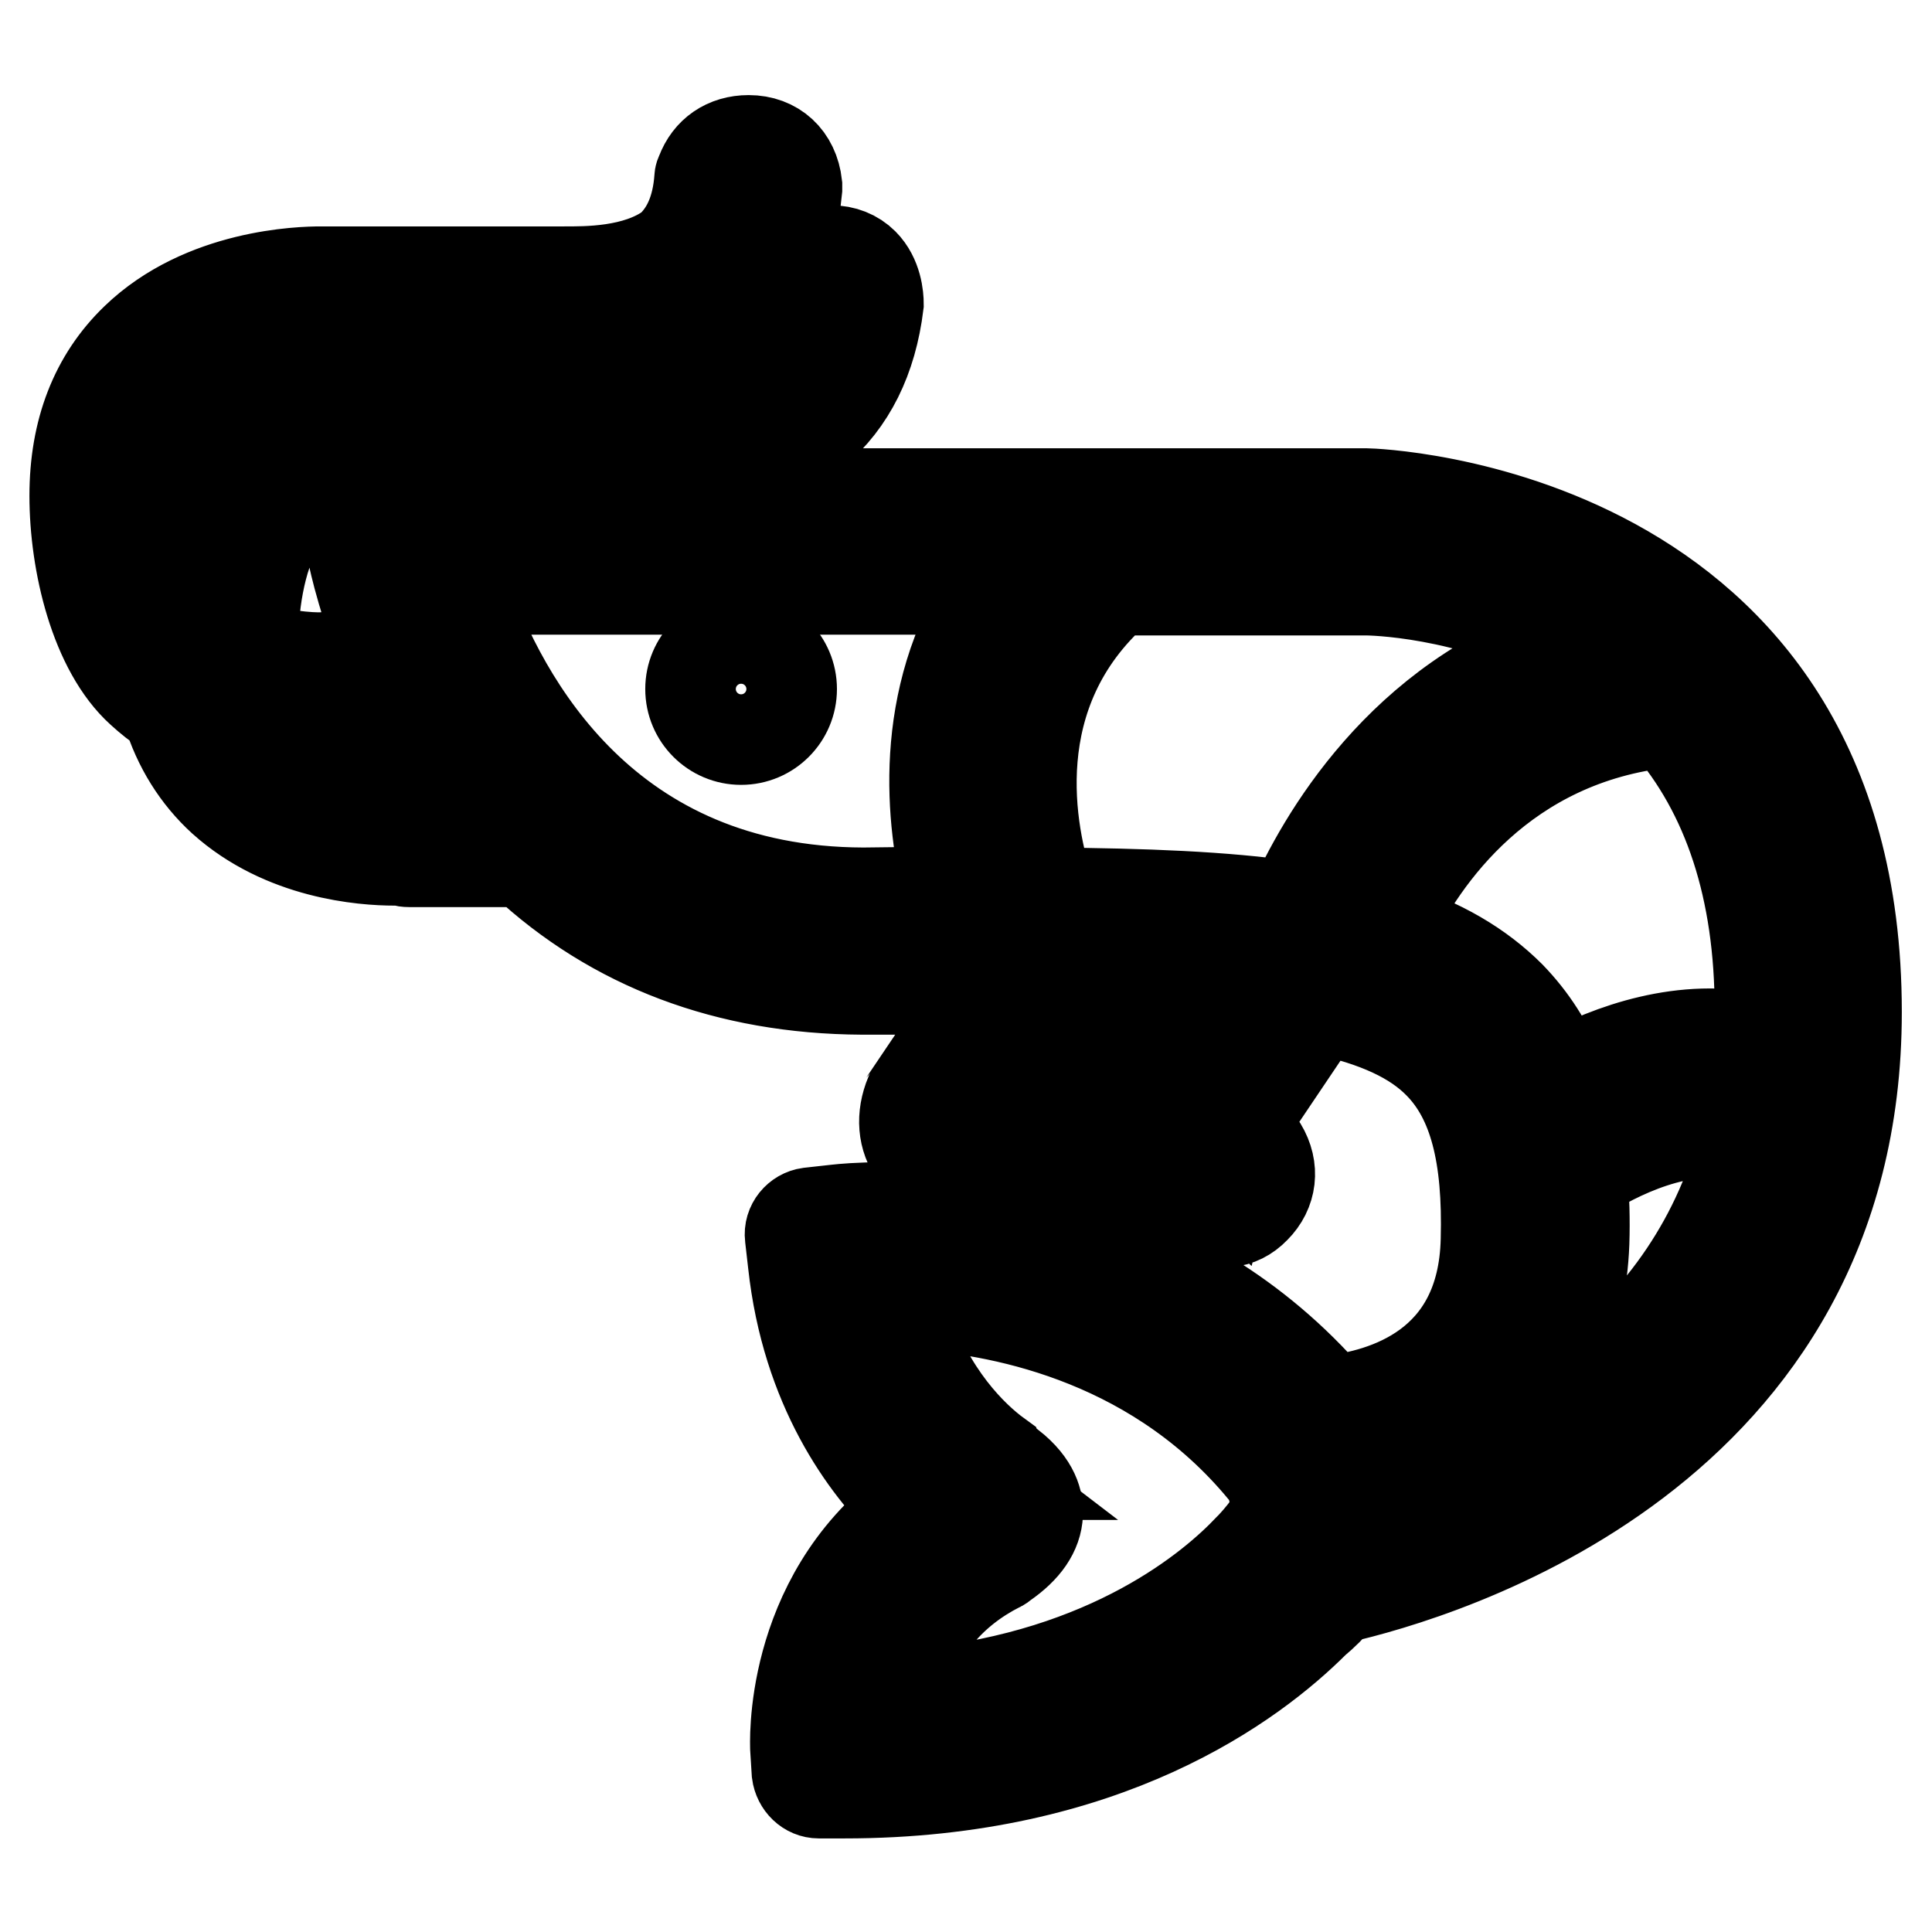 <?xml version="1.0" encoding="utf-8"?>
<!-- Svg Vector Icons : http://www.onlinewebfonts.com/icon -->
<!DOCTYPE svg PUBLIC "-//W3C//DTD SVG 1.1//EN" "http://www.w3.org/Graphics/SVG/1.1/DTD/svg11.dtd">
<svg version="1.1" xmlns="http://www.w3.org/2000/svg" xmlns:xlink="http://www.w3.org/1999/xlink" x="0px" y="0px" viewBox="0 0 256 256" enable-background="new 0 0 256 256" xml:space="preserve">
<g> <path stroke-width="12" fill-opacity="0" stroke="#000000"  d="M91.5,91.3c0,3.7,3,6.7,6.7,6.7s6.7-3,6.7-6.7s-3-6.7-6.7-6.7S91.5,87.6,91.5,91.3z"/> <path stroke-width="12" fill-opacity="0" stroke="#000000"  d="M54.4,111.3h16.2c9.8,9.4,23.8,16.8,43.7,16.9l8.5,0c4.4,0,8.6,0,12.6,0.1l-12.1,17.9 c-0.6,1.3-1,3.3,0.4,5.2l5.6,5.5c0.8,0.6,2.3,1.4,3.9,0.1l0.6-0.6c1.7-2,0.3-3.8,0-4.2l-4-3.9l13.4-19.9c2.7,0.1,5.3,0.1,7.8,0.2 l-13.6,20.2c-0.4,1-0.7,2.4,0.2,3.6l6.4,5.9c0.9,0.6,2.5,1.4,4.1-0.1l0.5-0.5c1.4-1.8,0.6-3.4,0.1-4l-4.1-3.8l14.1-20.9 c2.8,0.2,5.4,0.4,8,0.7l-12.8,19c-0.5,1-0.9,2.6,0.4,3.9l6.4,6c0.9,0.6,2.3,1.2,3.8-0.3c1.8-1.8,0.9-3.8,0.5-4.6l-4-3.8l13-19.2 c8.5,1.5,14.9,4.1,19.1,8.4c5.1,5.2,7.3,13.3,7,25.3c-0.6,21-18.8,23.8-24.7,24.2c-19.1-23.2-46.9-25.7-58.1-25.7 c-3.6,0-5.8,0.3-5.8,0.3l-3.6,0.4l0.4,3.5c2,18.1,11,28.2,17.1,33.1c-17.8,11-16.8,31.1-16.8,31.3l0.2,3.2h3.4 c34.1,0,52.9-14.5,60.5-22.2c1.3-1.1,2.4-2.3,3.3-3.5c10.7-2.3,67.5-17,67.5-75.2c0-64.4-61.3-65.8-62-65.8H53.6 c-3.4,0.5-4.1,2.6-4.2,3.9v0.1c0,0.2,1,5.5,3.9,12.8c0.1,0.2,0.1,0.4,0.3,0.7c1.3,3.3-0.7,4-1.8,4.2l-8.3-0.1h-0.3 c-0.1,0-6.2,0.2-12-2.2c-0.2-1.2-0.3-2.5-0.3-3.9c0-5.7,1.7-13.9,5-17.2c6.5-6.3,17.3-6.1,17.5-6.1h31.3c2,0,13.5,1.5,21.5-5.5 c4.2-3.6,6.7-8.6,7.4-14.8c0-0.8-0.2-4.3-3.4-4.3c-2.1,0-3.1,1.2-3.6,2.3c-0.4,5-2.1,8.8-5.1,11.3C97.5,52.9,86.4,53,85,53H53.4 c-0.6,0-13.8-0.3-22.6,8.1c-4.4,4.3-6.8,13.7-7.2,20.7C21.2,78.6,20,70.7,20,65.4c0-5.7,1.7-10.3,5-13.5c6.5-6.3,17.2-6.1,17.5-6.1 h31.2c2,0,13.5,1.5,21.5-5.5c4.4-3.8,6.9-9.1,7.5-15.7c-0.1-0.9-0.6-3.4-3.5-3.4c-2.4,0-3.3,1.5-3.6,2.4c-0.4,4.9-2.1,8.6-5.1,11.2 C85,39,76.8,38.7,74.2,38.7H42.6c-0.6,0-13.8-0.3-22.6,8.1c-4.8,4.6-7.2,11-7.2,18.8c0,8.6,2.6,19,7.9,23.8c1.3,1.2,2.6,2.1,4,3 c1.2,4.6,3.5,8.4,6.8,11.5c7,6.4,16.6,7.3,20.9,7.3C53.4,111.1,54,111.3,54.4,111.3z M170.8,203.3l-0.3,0.5c-0.2,0.2-1,1.4-2.7,3.2 l-0.1,0.1c-5.5,5.9-19.6,17.7-45.5,20.2c-5.9,0.1-5.6-3.8-5.3-5.5c1.8-5.5,5.6-12.3,14.1-16.7c0.1-0.1,0.2-0.2,0.3-0.2 c5.2-3.5,3-6.6,1-8.2c-0.4-0.3-0.9-0.6-1.4-1c-0.3-0.2-0.6-0.3-0.6-0.3l0.1,0c-3.8-2.9-10.1-9.1-13.4-19.8l0.1,0.1 c0,0-2-5.3,5.3-5.3c12.3,0.9,33.3,5.3,48.1,24.1C170.9,195.1,172.9,199.1,170.8,203.3L170.8,203.3z M178.9,201c0.2-2,0-3.8-0.4-5.5 c6.8-0.9,14.7-3.7,20.5-9.8c0.9,1.4,1.9,3.5,2.2,6.4C192.6,196.9,184.2,199.6,178.9,201z M207.7,188c-1-4-2.8-6.7-4.4-8.4 c2.1-4,3.5-9,3.7-15c0.1-3.7,0-7-0.4-10.1c4.4-3.1,17.3-10.7,27.8-5.5C230.5,167.6,219.4,179.9,207.7,188z M236,133.9 c0,2.6-0.1,5.2-0.4,7.6c-11.6-4.5-23.9,1.3-30.4,5.2c-1.5-5.1-3.8-9.3-7.1-12.7c-4.4-4.5-10.4-7.5-17.9-9.4 c3.6-8.5,15.1-29.8,41.8-31.9C229.9,101.5,236,114.4,236,133.9L236,133.9z M147,75.2h34.1c1.3,0,18.8,0.4,33.7,11.2 c-27.1,5.2-38.5,28.5-41.8,36.7c-9.8-1.6-21.8-1.9-35.9-2.1C134.5,114.4,127.7,91.4,147,75.2z M60.8,75.2h75.9 c-14.1,16.5-10.2,36.6-7.3,45.9c-2.1,0-4.3,0-6.6,0l-8.5,0.1C77.6,121,63.6,93,58.8,79.2h0l-0.1-0.1c-0.1-0.3-0.2-0.7-0.3-1 C58.2,77.1,58.3,75.6,60.8,75.2L60.8,75.2z M34.2,95.9c3,0.6,5.6,0.8,7.3,0.8c1,0,1.7,0.2,2,0.2h15.7c1.4,2.4,3.1,4.9,4.9,7.3 l-9.9-0.1h-0.3c-0.1,0-10.9,0.4-17.6-5.7C35.5,97.6,34.9,96.8,34.2,95.9z"/> <path stroke-width="12" fill-opacity="0" stroke="#000000"  d="M111.9,237.6h-3.4c-1.5,0-2.7-1.2-2.9-2.7l-0.2-3.2c0-0.2-1.1-19.6,15-31.8c-5.8-5.6-13.5-16-15.3-32.5 l-0.4-3.5c-0.2-1.6,1-3,2.5-3.2l3.6-0.4c0.9-0.1,3-0.3,6.2-0.3c11.3,0,39.4,2.5,59.3,25.6c7-0.8,20.2-4.4,20.6-21.3 c0.3-11.2-1.6-18.6-6.2-23.3c-3.3-3.4-8.3-5.7-15.7-7.3l-10.5,15.6l2.2,2.1c0.2,0.2,0.4,0.4,0.5,0.6c1.7,2.8,1.3,5.9-0.9,8.1 c-2.1,2.2-5,2.4-7.5,0.7l-6.7-6.2l-0.1-0.1c0.3,1.5,0,3.3-1.3,4.9l-0.7,0.7c-2.3,2.1-5.2,2.2-7.8,0.5c-0.1-0.1-0.2-0.2-0.3-0.3 l-4.8-4.4c-0.2,0.7-0.6,1.5-1.2,2.2l-0.8,0.8c-2.4,2.1-5.3,2.1-7.7,0.2l-5.8-5.6c-0.1-0.1-0.2-0.2-0.3-0.4 c-1.7-2.3-1.9-5.2-0.7-8.1c0.1-0.2,0.2-0.3,0.2-0.4l9.1-13.5c-2.3,0-4.8,0-7.2,0l-8.5,0c-17.8-0.1-32.9-5.8-44.8-16.9H54.4 c-0.2,0-0.6,0-1-0.1c-0.3-0.1-0.6-0.1-1.1-0.1c-4.2,0-14.8-0.8-22.8-8c-3.4-3.1-5.9-7.1-7.3-11.7c-1.3-0.8-2.4-1.7-3.5-2.7 c-6.1-5.5-8.8-17-8.8-25.9c0-8.6,2.7-15.6,8.1-20.8c8.9-8.6,22-8.9,24.5-8.9h32.2c2.9,0,9.6,0.1,14.1-3.2c2.2-2,3.6-5,3.9-9.2 c0-0.3,0.1-0.5,0.2-0.7c1-2.7,3.3-4.3,6.3-4.3c3.5,0,6,2.3,6.4,5.9c0,0.2,0,0.4,0,0.6c-0.7,7.4-3.6,13.3-8.5,17.6 c-8.1,7-19.1,6.5-22.6,6.3c-0.3,0-0.6,0-0.8,0H42.5c-0.5,0-10-0.1-15.5,5.3c-2.8,2.7-4.2,6.5-4.2,11.5c0,1.2,0.1,2.6,0.2,4 c1.3-4.1,3.3-7.9,5.8-10.3c8.9-8.6,21.9-9,24.5-8.9h31.7c5.4,0,12.3-0.9,14.4-3c2.5-2.2,3.9-5.3,4.2-9.5c0-0.3,0.1-0.7,0.3-1 c1.2-2.5,3.4-3.9,6.2-3.9c1.7,0,3.2,0.6,4.3,1.7c1.8,1.8,2,4.4,2,5.4c-0.9,7.3-3.7,12.9-8.4,16.9c-8.1,7-19,6.5-22.6,6.3 c-0.3,0-0.6,0-0.8,0H53.3c-0.5,0-10-0.1-15.5,5.3c-2.6,2.5-4.2,9.8-4.2,15.1c0,0.6,0,1.2,0.1,1.8c4.5,1.5,8.8,1.5,9.3,1.4h0.4 l7.6,0c0-0.1-0.1-0.2-0.1-0.3c-0.2-0.4-0.3-0.7-0.3-1c-3-7.5-4-13.1-4-13.2c0-0.2-0.1-0.5,0-0.7c0.2-3.5,2.7-6,6.6-6.5 c0.2,0,0.3,0,0.4,0h127.5c0.7,0,64.9,1.9,64.9,68.7c0,58.4-55,74.6-68.7,77.7c-0.9,1.1-1.9,2.1-3.1,3.1 C166,223.1,146.6,237.6,111.9,237.6L111.9,237.6z M111.2,231.8h0.7c32.7,0,50.6-13.4,58.5-21.3c1.3-1.1,2.3-2.1,3-3.2 c0.4-0.6,1-1,1.7-1.1c10.9-2.3,65.2-16.7,65.2-72.4c0-61.5-58.6-63-59.2-63H53.8c-1.1,0.2-1.4,0.6-1.5,0.9c0.3,1.4,1.3,6,3.7,11.9 c0.1,0.4,0.2,0.5,0.3,0.7c0.9,2.2,0.9,4.1-0.1,5.6c-0.8,1.4-2.3,2.2-4.1,2.4l-8.7,0c-1.4,0-7.4,0-13.4-2.4c-1-0.4-1.6-1.3-1.7-2.3 c-0.2-1.4-0.3-2.9-0.3-4.2c0-4.7,1.2-14.7,5.9-19.2c6.9-6.7,17.4-6.9,19.4-6.9h31.3c0.3,0,0.6,0,1.1,0.1c3.4,0.2,12.3,0.6,18.6-4.9 c3.6-3.1,5.8-7.5,6.5-13c0-0.3-0.2-0.9-0.4-1.1c-0.6,0-0.9,0.1-1.1,0.3c-0.6,5.4-2.6,9.6-6,12.6c-4.3,4.1-14.2,4.5-18.3,4.5H53.5 c-2.2,0-13.3,0.3-20.6,7.3c-3.7,3.6-6,12.2-6.3,18.7c0,1.2-0.9,2.2-2,2.6c-1.2,0.4-2.4-0.1-3.1-1c-3.1-4.1-4.2-13.1-4.2-18.1 c0-6.5,2-11.8,5.9-15.6C30,43.2,40.4,43,42.5,43h31.3c0.3,0,0.6,0,1.1,0.1c3.4,0.2,12.3,0.6,18.6-4.9c3.7-3.2,5.9-7.7,6.5-13.5 c-0.1-0.6-0.4-0.6-0.6-0.6c-0.5,0-0.7,0.1-0.8,0.3c-0.6,5.4-2.5,9.7-6,12.7c-6.2,4.6-14.3,4.5-17.7,4.5H42.7 c-2.2,0-13.3,0.3-20.6,7.3c-4.2,4.1-6.4,9.7-6.4,16.7c0,7.6,2.4,17.5,6.9,21.7c1,1,2.2,1.8,3.5,2.6c0.7,0.4,1.1,1,1.3,1.7 c1.1,4.1,3.1,7.5,6,10.1c6.7,6.1,16.2,6.6,18.9,6.6c0.8,0,1.4,0.1,1.9,0.2l0.1,0h16.2c0.7,0,1.4,0.3,2,0.8 c11,10.6,25.1,16,41.7,16.1l8.5,0c4.4,0,8.6,0,12.6,0.1c1.1,0,2,0.6,2.5,1.5c0.5,0.9,0.4,2.1-0.2,2.9l-11.9,17.7 c-0.4,1.1-0.2,1.6,0,2l5.4,5.3c0-0.1,0.1,0,0.1,0l0.4-0.5l-4-4c-1-1-1.2-2.5-0.4-3.7l13.4-19.9c0.5-0.8,1.5-1.2,2.4-1.3 c2.7,0.1,5.3,0.1,7.8,0.2c1,0,2,0.6,2.4,1.6c0.5,0.9,0.4,2-0.2,2.9L139.9,150c-0.1,0.3-0.1,0.4,0,0.5l5.9,5.4 c0.2,0.1,0.4,0.2,0.4,0.2l0.3-0.4l-3.9-3.8c-1-1-1.2-2.5-0.4-3.7l14.1-20.9c0.6-0.8,1.5-1.3,2.5-1.3c2.8,0.2,5.5,0.4,8.1,0.7 c1,0.1,1.9,0.7,2.3,1.6c0.4,0.9,0.3,2-0.2,2.8L156.3,150c-0.1,0.3-0.1,0.5-0.1,0.5l6.3,5.9c0.1-0.4,0.2-0.6,0-1.1l-3.7-3.4 c-1-1-1.2-2.5-0.4-3.7l13-19.2c0.6-0.9,1.8-1.4,2.9-1.2c9.6,1.8,16.2,4.7,20.6,9.3c5.7,5.8,8.1,14.5,7.8,27.4 c-0.6,23.5-21.1,26.6-27.4,27c-1,0.1-1.8-0.3-2.4-1c-18.4-22.3-45.2-24.7-55.9-24.7c-2.9,0-4.8,0.2-5.5,0.2l-0.7,0.1l0.1,0.7 c1.8,16.5,9.7,26.1,16,31.3c0.7,0.6,1.1,1.5,1.1,2.4c0,0.9-0.6,1.8-1.4,2.2c-16.2,10-15.4,28.6-15.4,28.8L111.2,231.8L111.2,231.8z  M148.2,149.3l2.3,2.1c-0.3-1.3,0-2.8,0.6-4.2c0.1-0.1,0.1-0.3,0.2-0.4l10.1-15.1c-0.5,0-1-0.1-1.5-0.1L148.2,149.3z M133.5,147.8 l0.9,0.9c0.1-0.4,0.2-0.8,0.4-1.1c0.1-0.2,0.2-0.4,0.3-0.5l10.7-15.8c-0.3,0-0.7,0-1,0L133.5,147.8L133.5,147.8z M122,230.2 c-3.1,0-5.2-0.9-6.7-2.5c-1.4-1.6-1.8-3.9-1.3-6.4c2.6-8.3,7.9-14.7,15.4-18.6l0.3-0.2c1.5-1,1.9-1.8,2-2.1c0-0.3-0.4-0.9-1.2-1.6 c-0.2-0.1-0.7-0.5-1.3-0.9l-0.1,0c-0.4-0.2-0.7-0.5-1-0.8c-3.9-3.1-10.4-9.7-13.8-20.8c-0.1-0.2-0.1-0.4-0.1-0.6 c-0.3-1.2-0.5-3.4,0.9-5.3c1.4-2,3.9-3.1,7.3-3.1c12.2,0.9,34.7,5.3,50.3,25.1c0.1,0.1,0.2,0.2,0.2,0.4c1.6,2.8,2.6,7.4,0.4,11.8 c-0.1,0.1-0.1,0.2-0.2,0.3l-0.3,0.5c-0.4,0.5-1.3,1.8-3,3.6c0,0,0,0,0,0.1l0,0c-6.4,6.8-21,18.5-47.3,21.1 C122.3,230.2,122.2,230.2,122,230.2L122,230.2z M132.4,193.2c0.7,0.5,1.1,0.8,1.5,1c3.2,2.5,3.7,4.9,3.6,6.4 c-0.1,2.4-1.6,4.6-4.5,6.6c-0.1,0.1-0.5,0.4-0.6,0.4c-6.3,3.2-10.6,8.3-12.7,15c-0.1,0.4,0,1,0.2,1.3c0.2,0.3,0.9,0.5,2.3,0.5 c24.9-2.5,38.5-14.1,43.3-19.2c0.1-0.1,0.2-0.2,0.3-0.3c1.4-1.5,2.1-2.5,2.3-2.8l0.2-0.3c1.3-2.7,0.2-5.2-0.2-6.1 c-14.3-18-34.8-22-45.9-22.8c-1.6,0-2.3,0.4-2.4,0.6c-0.1,0.2-0.1,0.7,0,0.9c0.1,0.2,0.1,0.4,0.1,0.5c3.2,9.9,9,15.5,12.3,17.9 C132.3,193.1,132.3,193.2,132.4,193.2L132.4,193.2z M178.9,203.8c-0.7,0-1.3-0.2-1.9-0.7c-0.7-0.6-1.1-1.5-1-2.4 c0.2-1.5,0.1-3.1-0.3-4.6c-0.2-0.8,0-1.6,0.5-2.2c0.5-0.7,1.2-1.1,2-1.2c4.4-0.6,12.7-2.5,18.8-9c0.6-0.6,1.4-1,2.3-0.9 c0.9,0.1,1.6,0.6,2.1,1.3c1.4,2.1,2.3,4.7,2.7,7.6c0.2,1.2-0.4,2.3-1.4,2.8c-8.9,4.9-17.4,7.7-23,9.2 C179.3,203.8,179.1,203.8,178.9,203.8z M207.7,190.9c-0.3,0-0.7-0.1-1-0.2c-0.9-0.3-1.5-1.1-1.8-2c-0.9-3.6-2.6-5.9-3.8-7.2 c-0.8-0.9-1-2.2-0.4-3.3c2.1-3.9,3.2-8.6,3.3-13.8c0.1-3.5,0-6.8-0.4-9.7c-0.1-1,0.4-2.1,1.2-2.7c5.3-3.7,18.9-11.6,30.7-5.7 c1.2,0.6,1.8,1.9,1.5,3.2c-3.5,16.8-12.9,30.6-27.9,40.9C208.9,190.7,208.3,190.9,207.7,190.9L207.7,190.9z M206.7,179.2 c1,1.3,1.8,2.7,2.5,4.3c11.3-8.7,18.7-19.7,22-32.8c-8-2.4-17.3,2.5-21.5,5.2c0.2,2.8,0.3,5.7,0.2,8.8 C209.7,170,208.6,174.8,206.7,179.2z M205.1,149.6c-0.4,0-0.7-0.1-1-0.2c-0.8-0.3-1.5-1-1.7-1.9c-1.3-4.6-3.5-8.4-6.5-11.5 c-3.8-3.9-9.2-6.7-16.6-8.6c-0.8-0.2-1.5-0.8-1.8-1.5c-0.4-0.7-0.4-1.6-0.1-2.4c3.9-9.4,16-31.5,44.2-33.6c0.9-0.1,1.7,0.3,2.3,0.9 c9.9,10.6,14.9,25.1,14.9,43.1c0,2.7-0.1,5.3-0.4,7.9c-0.1,0.9-0.6,1.7-1.3,2.1c-0.8,0.5-1.7,0.6-2.5,0.2c-10.5-4.1-22,1.4-27.9,5 C206.2,149.5,205.7,149.6,205.1,149.6L205.1,149.6z M184.1,122.8c6.8,2.1,12,5.2,16,9.2c2.9,3,5.1,6.4,6.7,10.5 c6.5-3.5,16.3-7.1,26.3-4.8c0.1-1.3,0.1-2.6,0.1-3.9c0-15.9-4.2-28.7-12.4-38.1C199.2,98,188.5,113.6,184.1,122.8L184.1,122.8z  M172.9,126.1c-0.2,0-0.3,0-0.5,0c-9.6-1.5-21.1-1.9-35.5-2c-1.2,0-2.2-0.7-2.6-1.8c-2.7-7.1-9.9-31.7,10.7-49.1 c0.5-0.4,1.2-0.7,1.8-0.7h34.1c0.8,0,19.3,0.1,35.3,11.8c0.9,0.7,1.4,1.8,1.1,2.9s-1.1,2-2.2,2.2c-25.3,4.9-36.2,26.1-39.7,35 C175.2,125.4,174.1,126.1,172.9,126.1L172.9,126.1z M139.1,118.3c12.6,0.1,23.1,0.5,32.1,1.8c3.8-8.6,14.4-27.6,36.5-34.7 c-13.1-7.1-26.4-7.2-26.6-7.2H148C132.6,91.8,136.5,110.6,139.1,118.3z M114.4,124c-37.5-0.2-52.7-27.5-58.3-43.9c0,0,0-0.1,0-0.1 l-0.3-0.8c0-0.1-0.1-0.4-0.2-0.5c-0.3-1.6-0.1-3,0.7-4.1c0.6-0.9,1.8-1.9,4.1-2.2c0.1,0,0.2,0,0.4,0h75.9c1.1,0,2.1,0.7,2.6,1.7 c0.5,1,0.3,2.2-0.4,3.1c-13,15.2-9.8,33.5-6.7,43.1c0.3,0.9,0.1,1.8-0.4,2.5c-0.5,0.7-1.4,1.2-2.3,1.2l-6.6,0L114.4,124L114.4,124z  M61.5,78.3c5.2,14.9,18.9,39.9,52.9,40l8.5-0.1h2.8c-2.3-9.2-4.2-25.5,5.4-40.1H61.4l0,0.1C61.4,78.2,61.4,78.2,61.5,78.3z  M64.2,107l-10,0c-1.5,0-12.6,0.1-19.8-6.5c-0.9-0.8-1.7-1.7-2.5-2.9c-0.7-1-0.7-2.2-0.1-3.2c0.6-1,1.8-1.5,3-1.2 c4.2,0.9,7.3,0.7,8.7,0.8l15.8,0c1,0,1.9,0.5,2.4,1.4c1.6,2.6,3.1,4.9,4.7,7c0.7,0.9,0.8,2,0.3,3C66.2,106.3,65.2,107,64.2,107z  M54.2,101.2l4.4,0c-0.3-0.5-0.7-1-1-1.5H44.3c4.6,1.6,9.2,1.5,9.5,1.5H54.2z"/></g>
</svg>